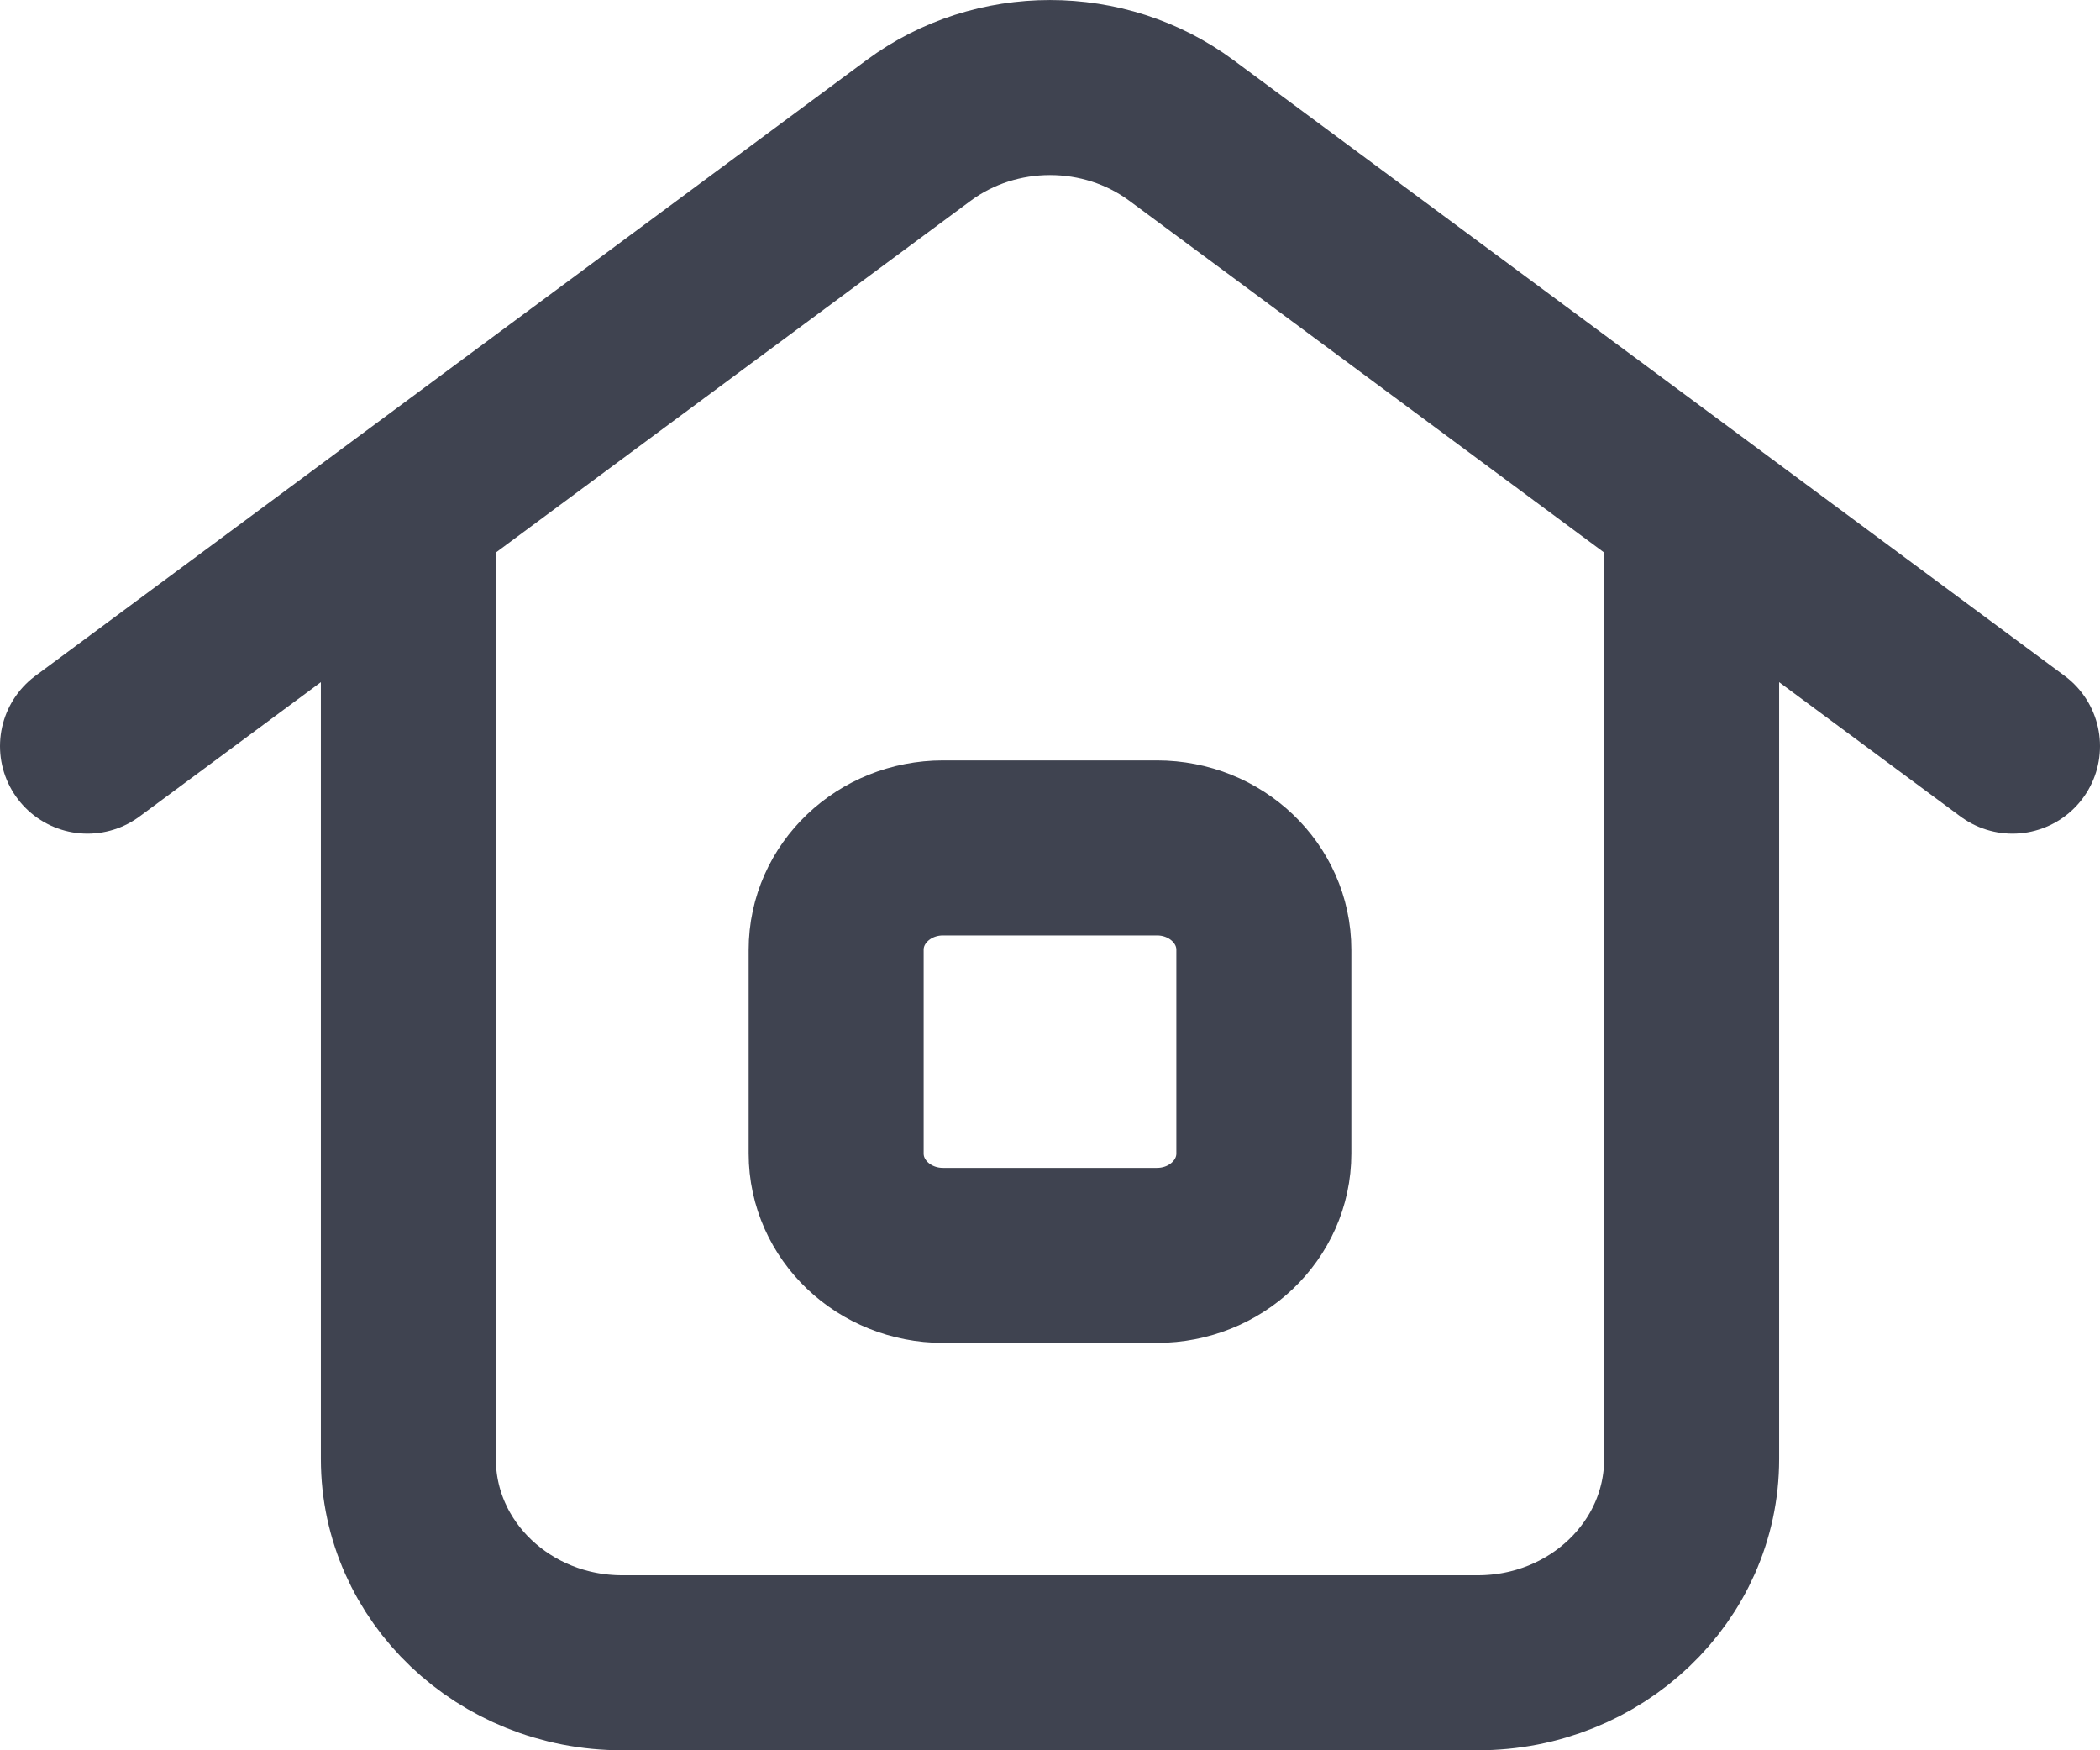 <svg xmlns="http://www.w3.org/2000/svg" width="24" height="20" viewBox="0 0 24 20" fill="none"><path d="M1 8.526L10.499 1.49C11.382 0.837 12.618 0.837 13.501 1.49L23 8.526M4.667 5.81V16.672C4.667 17.958 5.761 19 7.111 19H16.889C18.239 19 19.333 17.958 19.333 16.672V5.81M10.778 14.345H13.222C13.897 14.345 14.444 13.824 14.444 13.181V10.853C14.444 10.21 13.897 9.689 13.222 9.689H10.778C10.103 9.689 9.556 10.21 9.556 10.853V13.181C9.556 13.824 10.103 14.345 10.778 14.345Z" stroke="#3F4350" stroke-width="2" stroke-linecap="round"></path></svg>